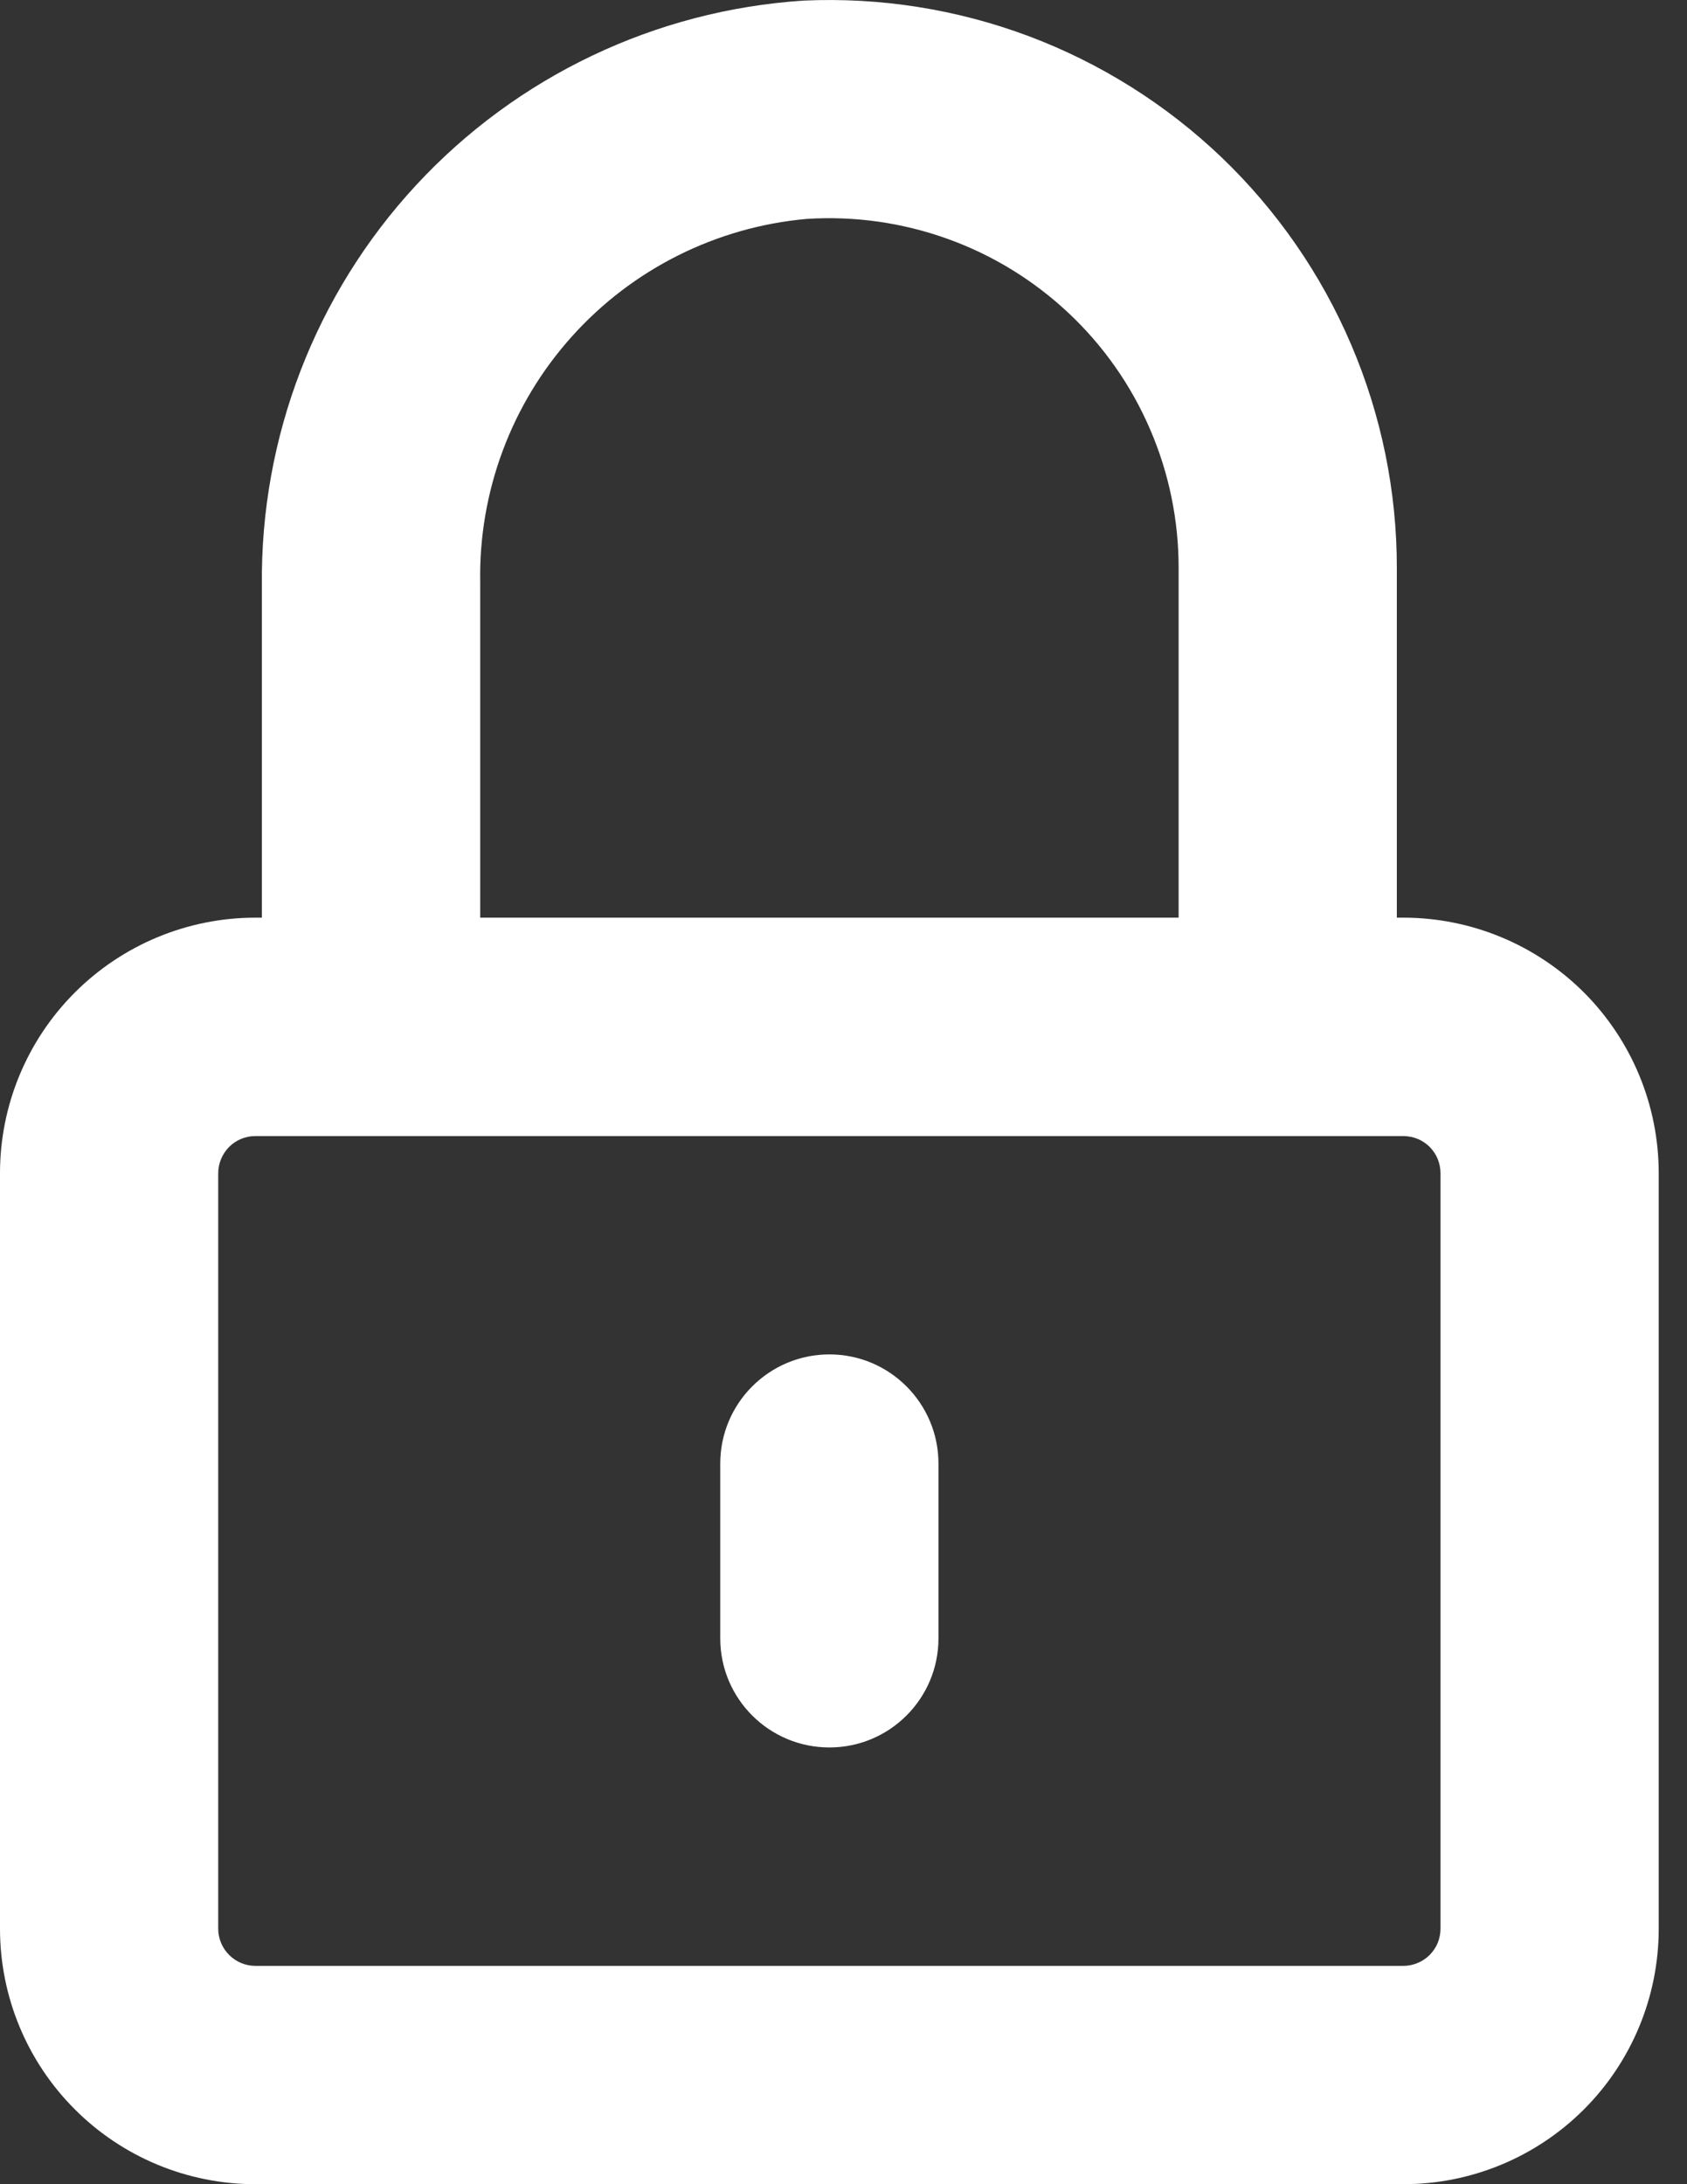 <svg width="17" height="22" viewBox="0 0 17 22" fill="none" xmlns="http://www.w3.org/2000/svg">
<rect x="0" y="0" width="17" height="22" fill="#333333" stroke="none"/>
<path d="M4.839 9.903V5.865C4.823 4.952 5.153 4.067 5.764 3.388C6.374 2.709 7.22 2.286 8.129 2.205C8.61 2.174 9.092 2.242 9.546 2.405C10 2.567 10.415 2.822 10.767 3.152C11.118 3.481 11.398 3.88 11.589 4.323C11.78 4.765 11.878 5.242 11.877 5.724V9.243H2.573C1.891 9.243 1.236 9.515 0.754 9.997C0.271 10.48 0 11.134 0 11.817L0 19.427C0 20.109 0.271 20.764 0.754 21.246C1.236 21.729 1.891 22 2.573 22H14.142C14.825 22 15.479 21.729 15.962 21.246C16.444 20.764 16.715 20.109 16.715 19.427V11.817C16.715 11.134 16.444 10.48 15.962 9.997C15.479 9.515 14.825 9.243 14.142 9.243H14.076V5.724C14.077 4.951 13.921 4.186 13.617 3.474C13.314 2.763 12.869 2.121 12.311 1.586C11.752 1.052 11.09 0.636 10.366 0.364C9.642 0.093 8.871 -0.029 8.098 0.006C6.607 0.103 5.209 0.768 4.193 1.865C3.178 2.961 2.622 4.406 2.639 5.9V9.903M14.516 19.427C14.516 19.476 14.506 19.524 14.488 19.57C14.469 19.615 14.441 19.656 14.407 19.691C14.372 19.726 14.331 19.753 14.285 19.772C14.24 19.791 14.191 19.801 14.142 19.801H2.573C2.474 19.801 2.379 19.761 2.309 19.691C2.239 19.621 2.199 19.526 2.199 19.427V11.817C2.199 11.718 2.239 11.623 2.309 11.552C2.379 11.482 2.474 11.443 2.573 11.443H14.142C14.191 11.443 14.24 11.453 14.285 11.471C14.331 11.49 14.372 11.518 14.407 11.552C14.441 11.587 14.469 11.628 14.488 11.674C14.506 11.719 14.516 11.768 14.516 11.817V19.427Z" fill="white"/>
<path d="M9.457 14.742C9.457 14.135 8.965 13.642 8.358 13.642C7.75 13.642 7.258 14.135 7.258 14.742V16.502C7.258 17.109 7.75 17.601 8.358 17.601C8.965 17.601 9.457 17.109 9.457 16.502V14.742Z" fill="white"/>
</svg>
